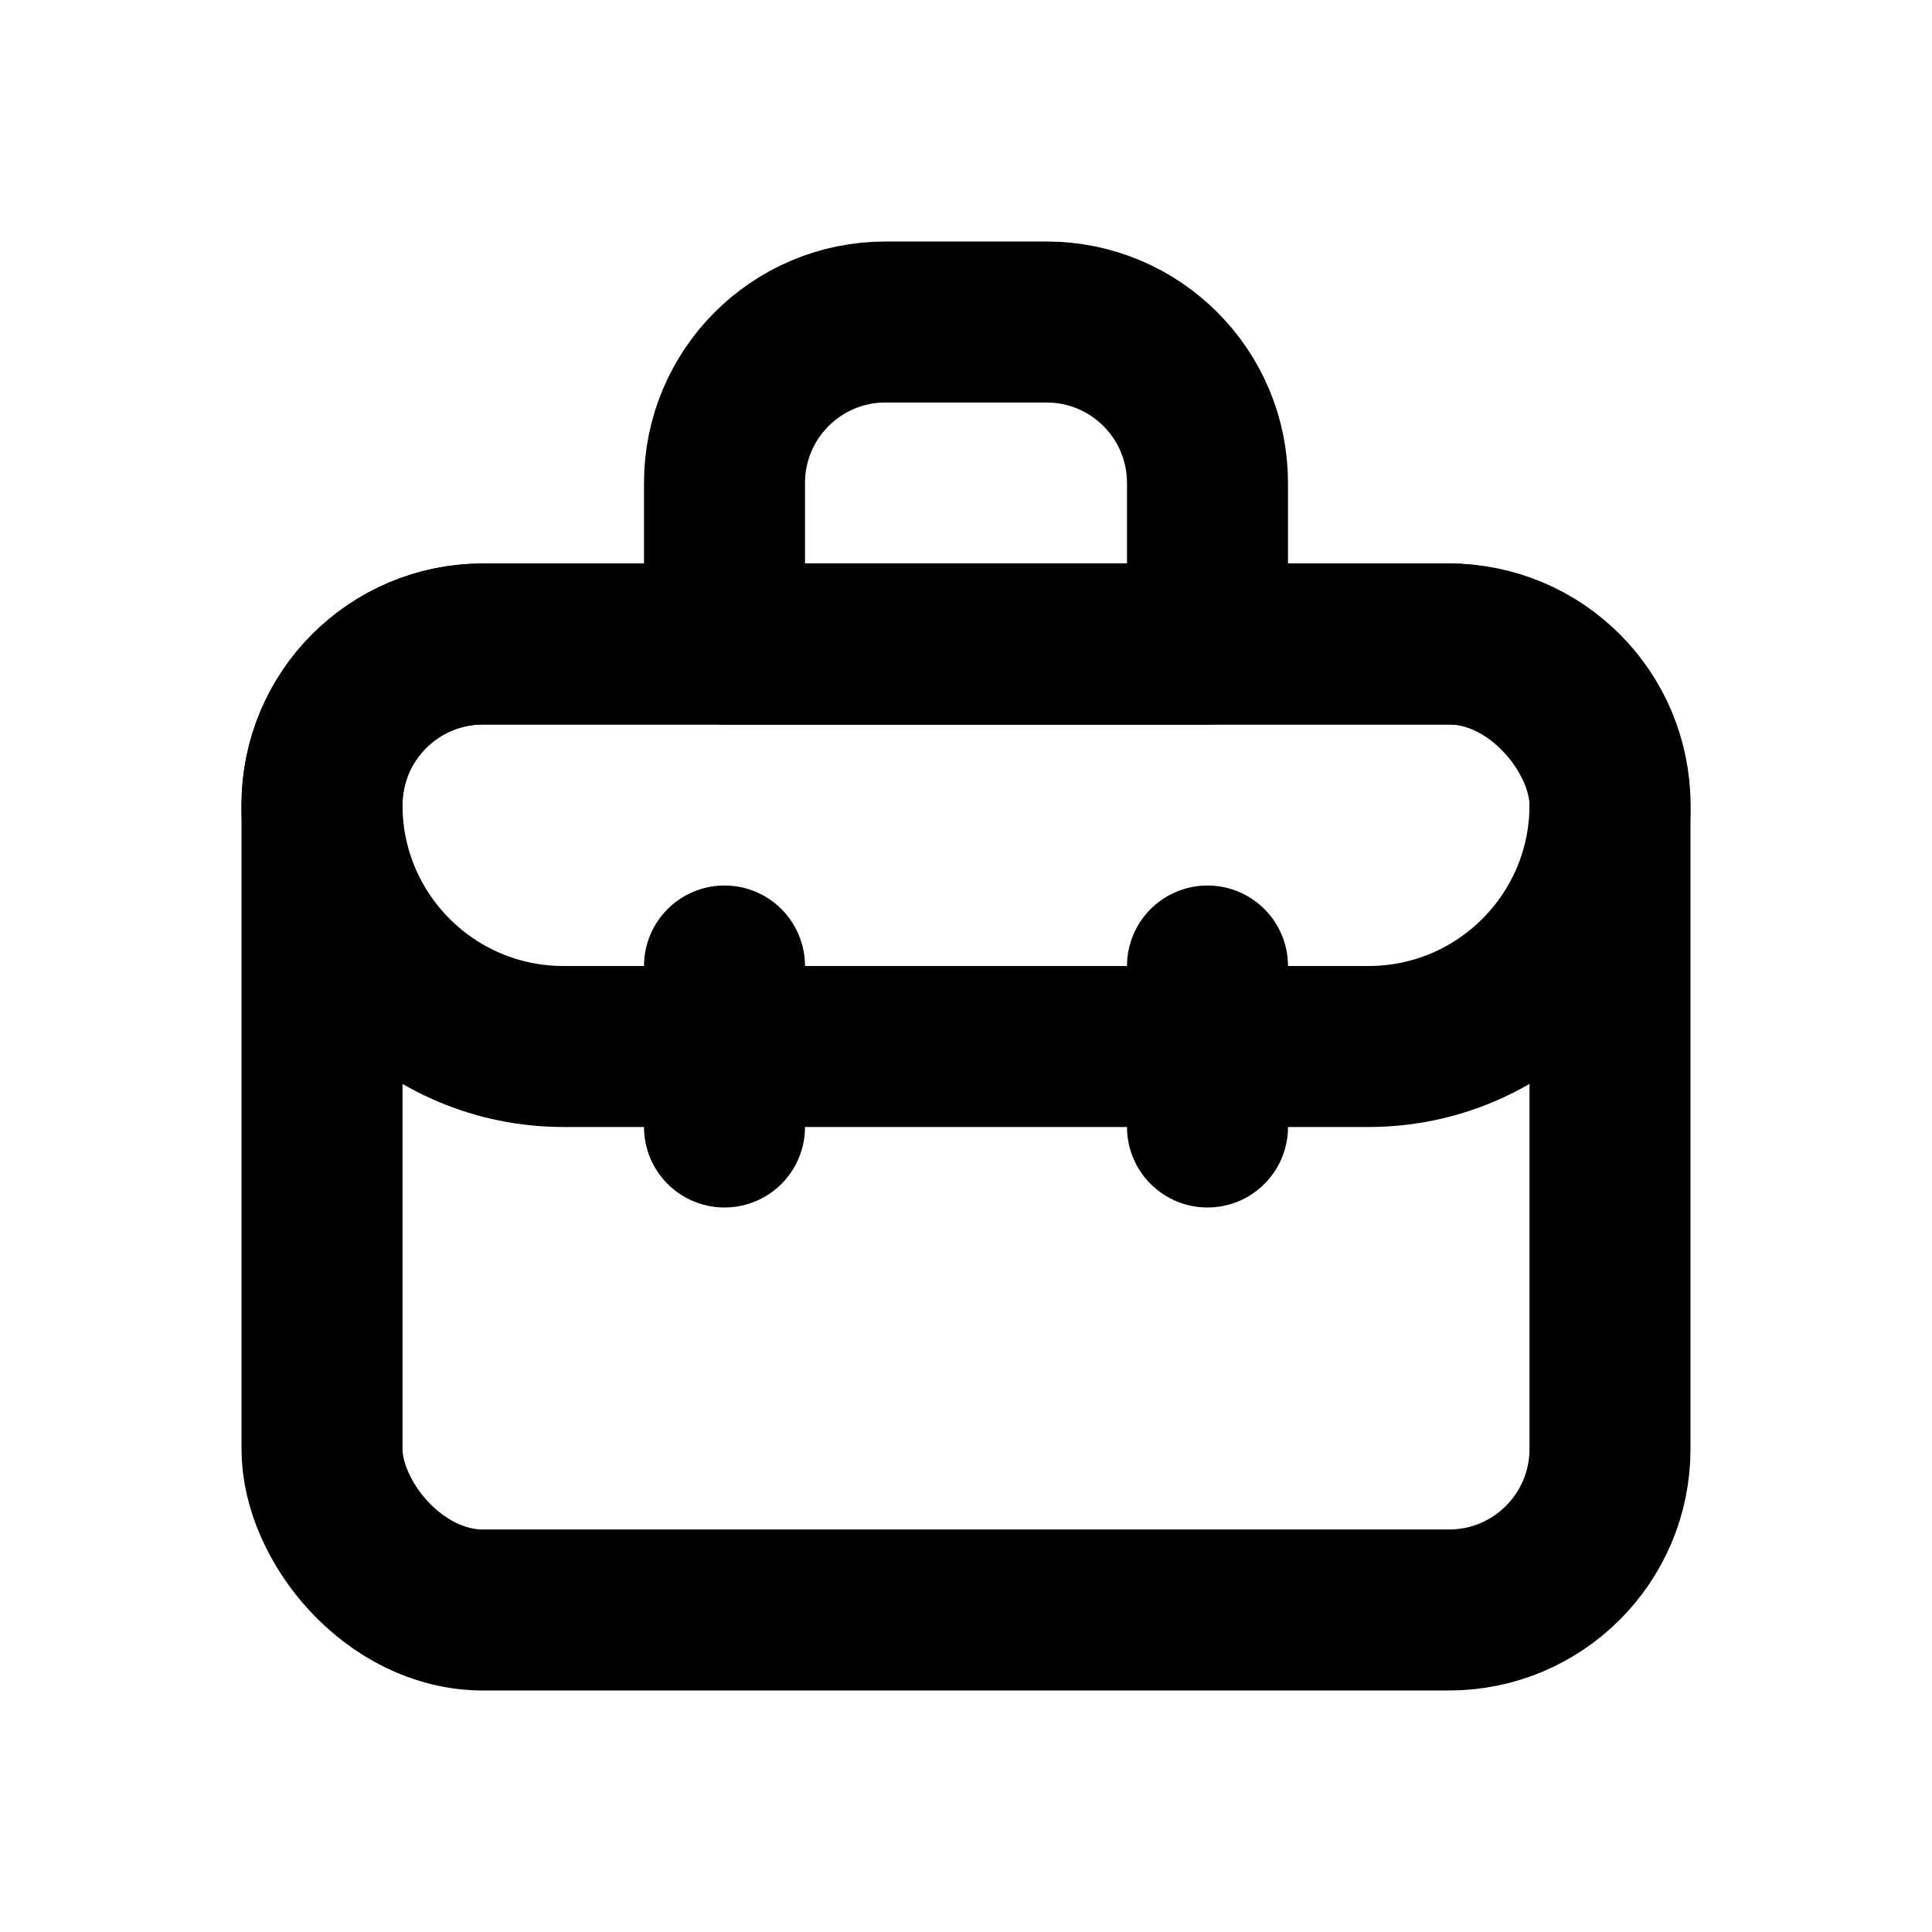 <?xml version="1.0" encoding="utf-8"?>
<svg width="800px" height="800px" viewBox="0 0 24 24" fill="none" xmlns="http://www.w3.org/2000/svg">
<path d="M4 10C4 8.895 4.895 8 6 8H18C19.105 8 20 8.895 20 10V10C20 11.657 18.657 13 17 13H7C5.343 13 4 11.657 4 10V10Z" stroke="#000000" stroke-width="2" stroke-linecap="round" stroke-linejoin="round"/>
<path d="M9 6C9 4.895 9.895 4 11 4H13C14.105 4 15 4.895 15 6V8H9V6Z" stroke="#000000" stroke-width="2" stroke-linecap="round" stroke-linejoin="round"/>
<rect x="4" y="8" width="16" height="12" rx="2" stroke="#000000" stroke-width="2" stroke-linecap="round" stroke-linejoin="round"/>
<path d="M9 12V14" stroke="#000000" stroke-width="2" stroke-linecap="round" stroke-linejoin="round"/>
<path d="M15 12V14" stroke="#000000" stroke-width="2" stroke-linecap="round" stroke-linejoin="round"/>
</svg>